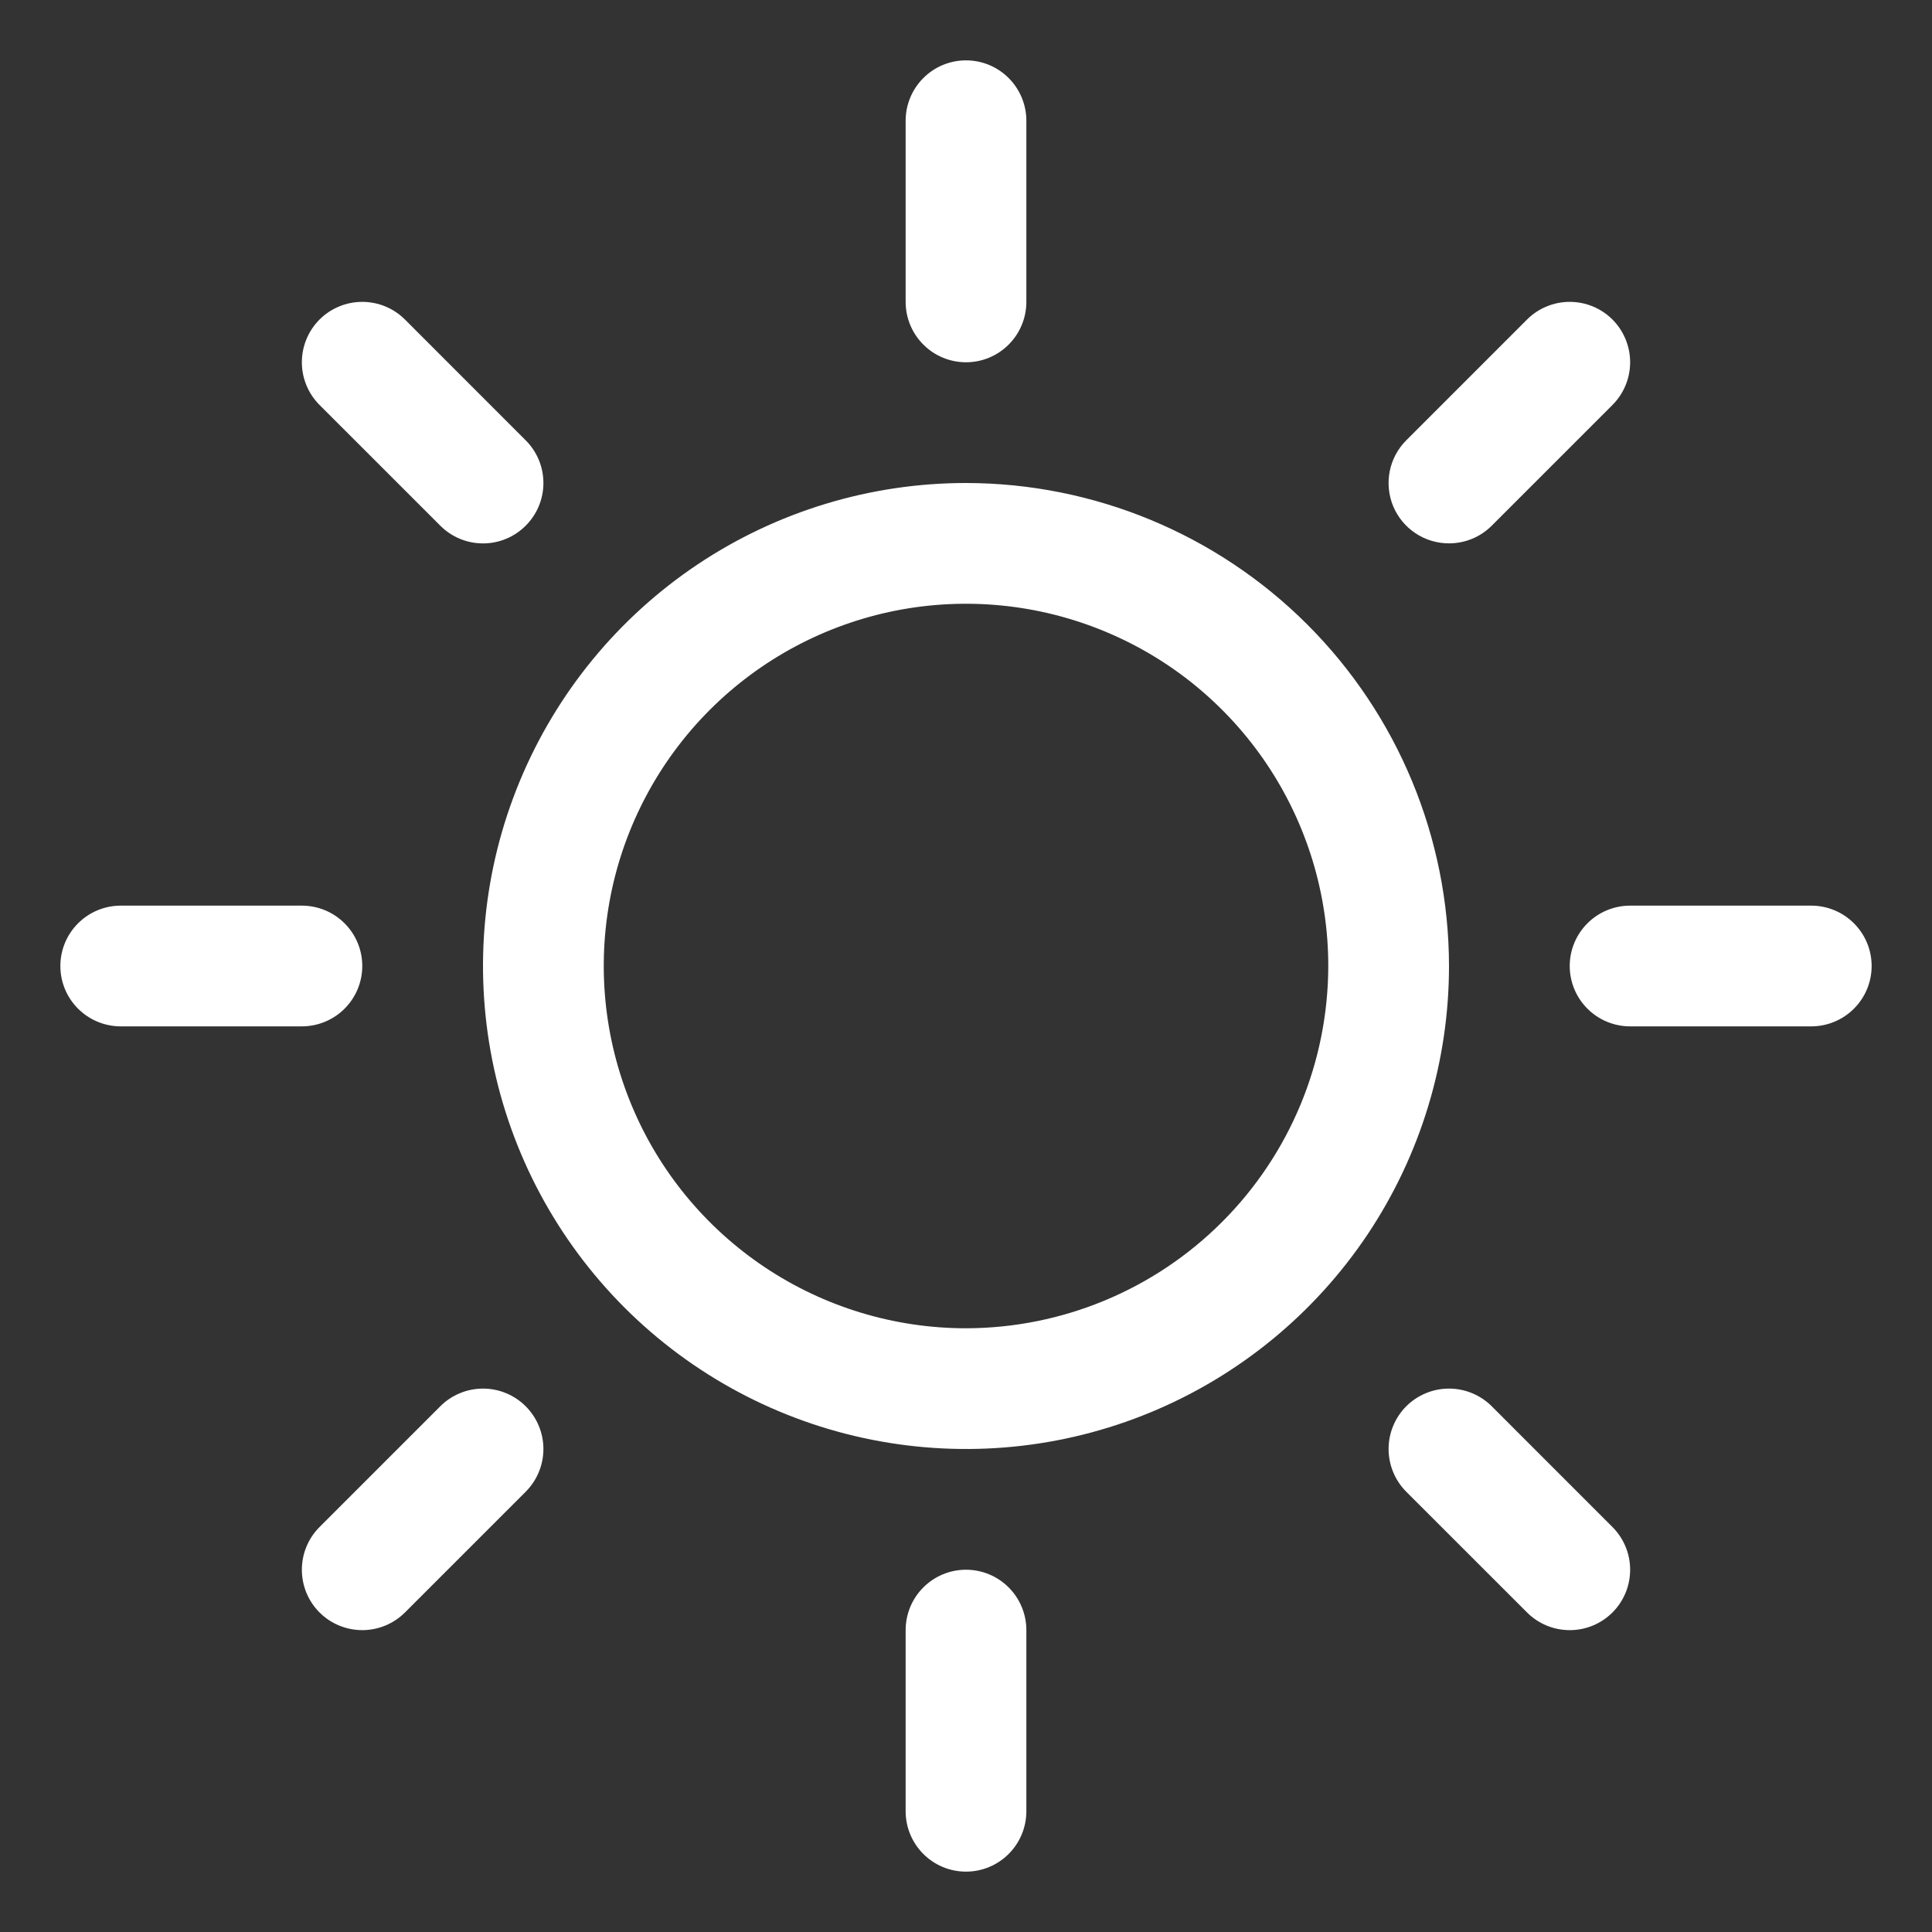 <?xml version="1.0" encoding="UTF-8"?> <svg xmlns="http://www.w3.org/2000/svg" width="41" height="41" viewBox="0 0 41 41" fill="none"><rect x="0" y="0" width="41" height="41" fill="#333333" stroke="none"/> <path d="M19.219 6.406V2.562C19.219 2.223 19.354 1.897 19.594 1.657C19.834 1.416 20.16 1.281 20.5 1.281C20.84 1.281 21.166 1.416 21.406 1.657C21.646 1.897 21.781 2.223 21.781 2.562V6.406C21.781 6.746 21.646 7.072 21.406 7.312C21.166 7.553 20.84 7.688 20.5 7.688C20.16 7.688 19.834 7.553 19.594 7.312C19.354 7.072 19.219 6.746 19.219 6.406ZM30.75 20.5C30.75 22.527 30.149 24.509 29.023 26.195C27.896 27.88 26.295 29.194 24.422 29.97C22.55 30.746 20.489 30.948 18.5 30.553C16.512 30.158 14.686 29.181 13.252 27.748C11.819 26.314 10.842 24.488 10.447 22.5C10.052 20.511 10.254 18.45 11.03 16.578C11.806 14.705 13.12 13.104 14.805 11.977C16.491 10.851 18.473 10.25 20.5 10.25C23.218 10.253 25.823 11.334 27.745 13.255C29.666 15.177 30.747 17.782 30.75 20.5ZM28.188 20.5C28.188 18.98 27.737 17.493 26.892 16.229C26.047 14.965 24.847 13.979 23.442 13.398C22.037 12.816 20.491 12.664 19 12.96C17.509 13.257 16.139 13.989 15.064 15.064C13.989 16.139 13.257 17.509 12.96 19C12.664 20.491 12.816 22.037 13.398 23.442C13.979 24.847 14.965 26.047 16.229 26.892C17.493 27.737 18.98 28.188 20.5 28.188C22.538 28.185 24.492 27.375 25.933 25.933C27.375 24.492 28.185 22.538 28.188 20.5ZM9.344 11.156C9.584 11.397 9.91 11.532 10.25 11.532C10.59 11.532 10.916 11.397 11.156 11.156C11.397 10.916 11.532 10.59 11.532 10.25C11.532 9.91 11.397 9.584 11.156 9.344L8.594 6.781C8.354 6.541 8.027 6.406 7.688 6.406C7.348 6.406 7.021 6.541 6.781 6.781C6.541 7.021 6.406 7.348 6.406 7.688C6.406 8.027 6.541 8.354 6.781 8.594L9.344 11.156ZM9.344 29.843L6.781 32.406C6.541 32.646 6.406 32.972 6.406 33.312C6.406 33.653 6.541 33.979 6.781 34.219C7.021 34.459 7.348 34.594 7.688 34.594C8.027 34.594 8.354 34.459 8.594 34.219L11.156 31.657C11.275 31.537 11.37 31.396 11.434 31.241C11.499 31.085 11.532 30.918 11.532 30.75C11.532 30.582 11.499 30.415 11.434 30.259C11.37 30.104 11.275 29.963 11.156 29.843C11.037 29.724 10.896 29.63 10.741 29.566C10.585 29.501 10.418 29.468 10.25 29.468C10.082 29.468 9.915 29.501 9.759 29.566C9.604 29.63 9.463 29.724 9.344 29.843ZM30.75 11.531C30.918 11.531 31.085 11.498 31.241 11.434C31.396 11.37 31.537 11.275 31.657 11.156L34.219 8.594C34.459 8.354 34.594 8.027 34.594 7.688C34.594 7.348 34.459 7.021 34.219 6.781C33.979 6.541 33.653 6.406 33.312 6.406C32.972 6.406 32.646 6.541 32.406 6.781L29.843 9.344C29.664 9.523 29.542 9.751 29.492 10C29.443 10.248 29.468 10.506 29.565 10.741C29.662 10.975 29.827 11.175 30.038 11.316C30.248 11.456 30.496 11.531 30.75 11.531ZM31.657 29.843C31.416 29.603 31.09 29.468 30.75 29.468C30.41 29.468 30.084 29.603 29.843 29.843C29.603 30.084 29.468 30.41 29.468 30.75C29.468 31.09 29.603 31.416 29.843 31.657L32.406 34.219C32.525 34.338 32.666 34.432 32.822 34.497C32.977 34.561 33.144 34.594 33.312 34.594C33.481 34.594 33.648 34.561 33.803 34.497C33.959 34.432 34.1 34.338 34.219 34.219C34.338 34.1 34.432 33.959 34.497 33.803C34.561 33.648 34.594 33.481 34.594 33.312C34.594 33.144 34.561 32.977 34.497 32.822C34.432 32.666 34.338 32.525 34.219 32.406L31.657 29.843ZM7.688 20.5C7.688 20.16 7.553 19.834 7.312 19.594C7.072 19.354 6.746 19.219 6.406 19.219H2.562C2.223 19.219 1.897 19.354 1.657 19.594C1.416 19.834 1.281 20.16 1.281 20.5C1.281 20.84 1.416 21.166 1.657 21.406C1.897 21.646 2.223 21.781 2.562 21.781H6.406C6.746 21.781 7.072 21.646 7.312 21.406C7.553 21.166 7.688 20.84 7.688 20.5ZM20.5 33.312C20.16 33.312 19.834 33.447 19.594 33.688C19.354 33.928 19.219 34.254 19.219 34.594V38.438C19.219 38.777 19.354 39.103 19.594 39.343C19.834 39.584 20.16 39.719 20.5 39.719C20.84 39.719 21.166 39.584 21.406 39.343C21.646 39.103 21.781 38.777 21.781 38.438V34.594C21.781 34.254 21.646 33.928 21.406 33.688C21.166 33.447 20.84 33.312 20.5 33.312ZM38.438 19.219H34.594C34.254 19.219 33.928 19.354 33.688 19.594C33.447 19.834 33.312 20.16 33.312 20.5C33.312 20.84 33.447 21.166 33.688 21.406C33.928 21.646 34.254 21.781 34.594 21.781H38.438C38.777 21.781 39.103 21.646 39.343 21.406C39.584 21.166 39.719 20.84 39.719 20.5C39.719 20.16 39.584 19.834 39.343 19.594C39.103 19.354 38.777 19.219 38.438 19.219Z" fill="white"></path> </svg> 